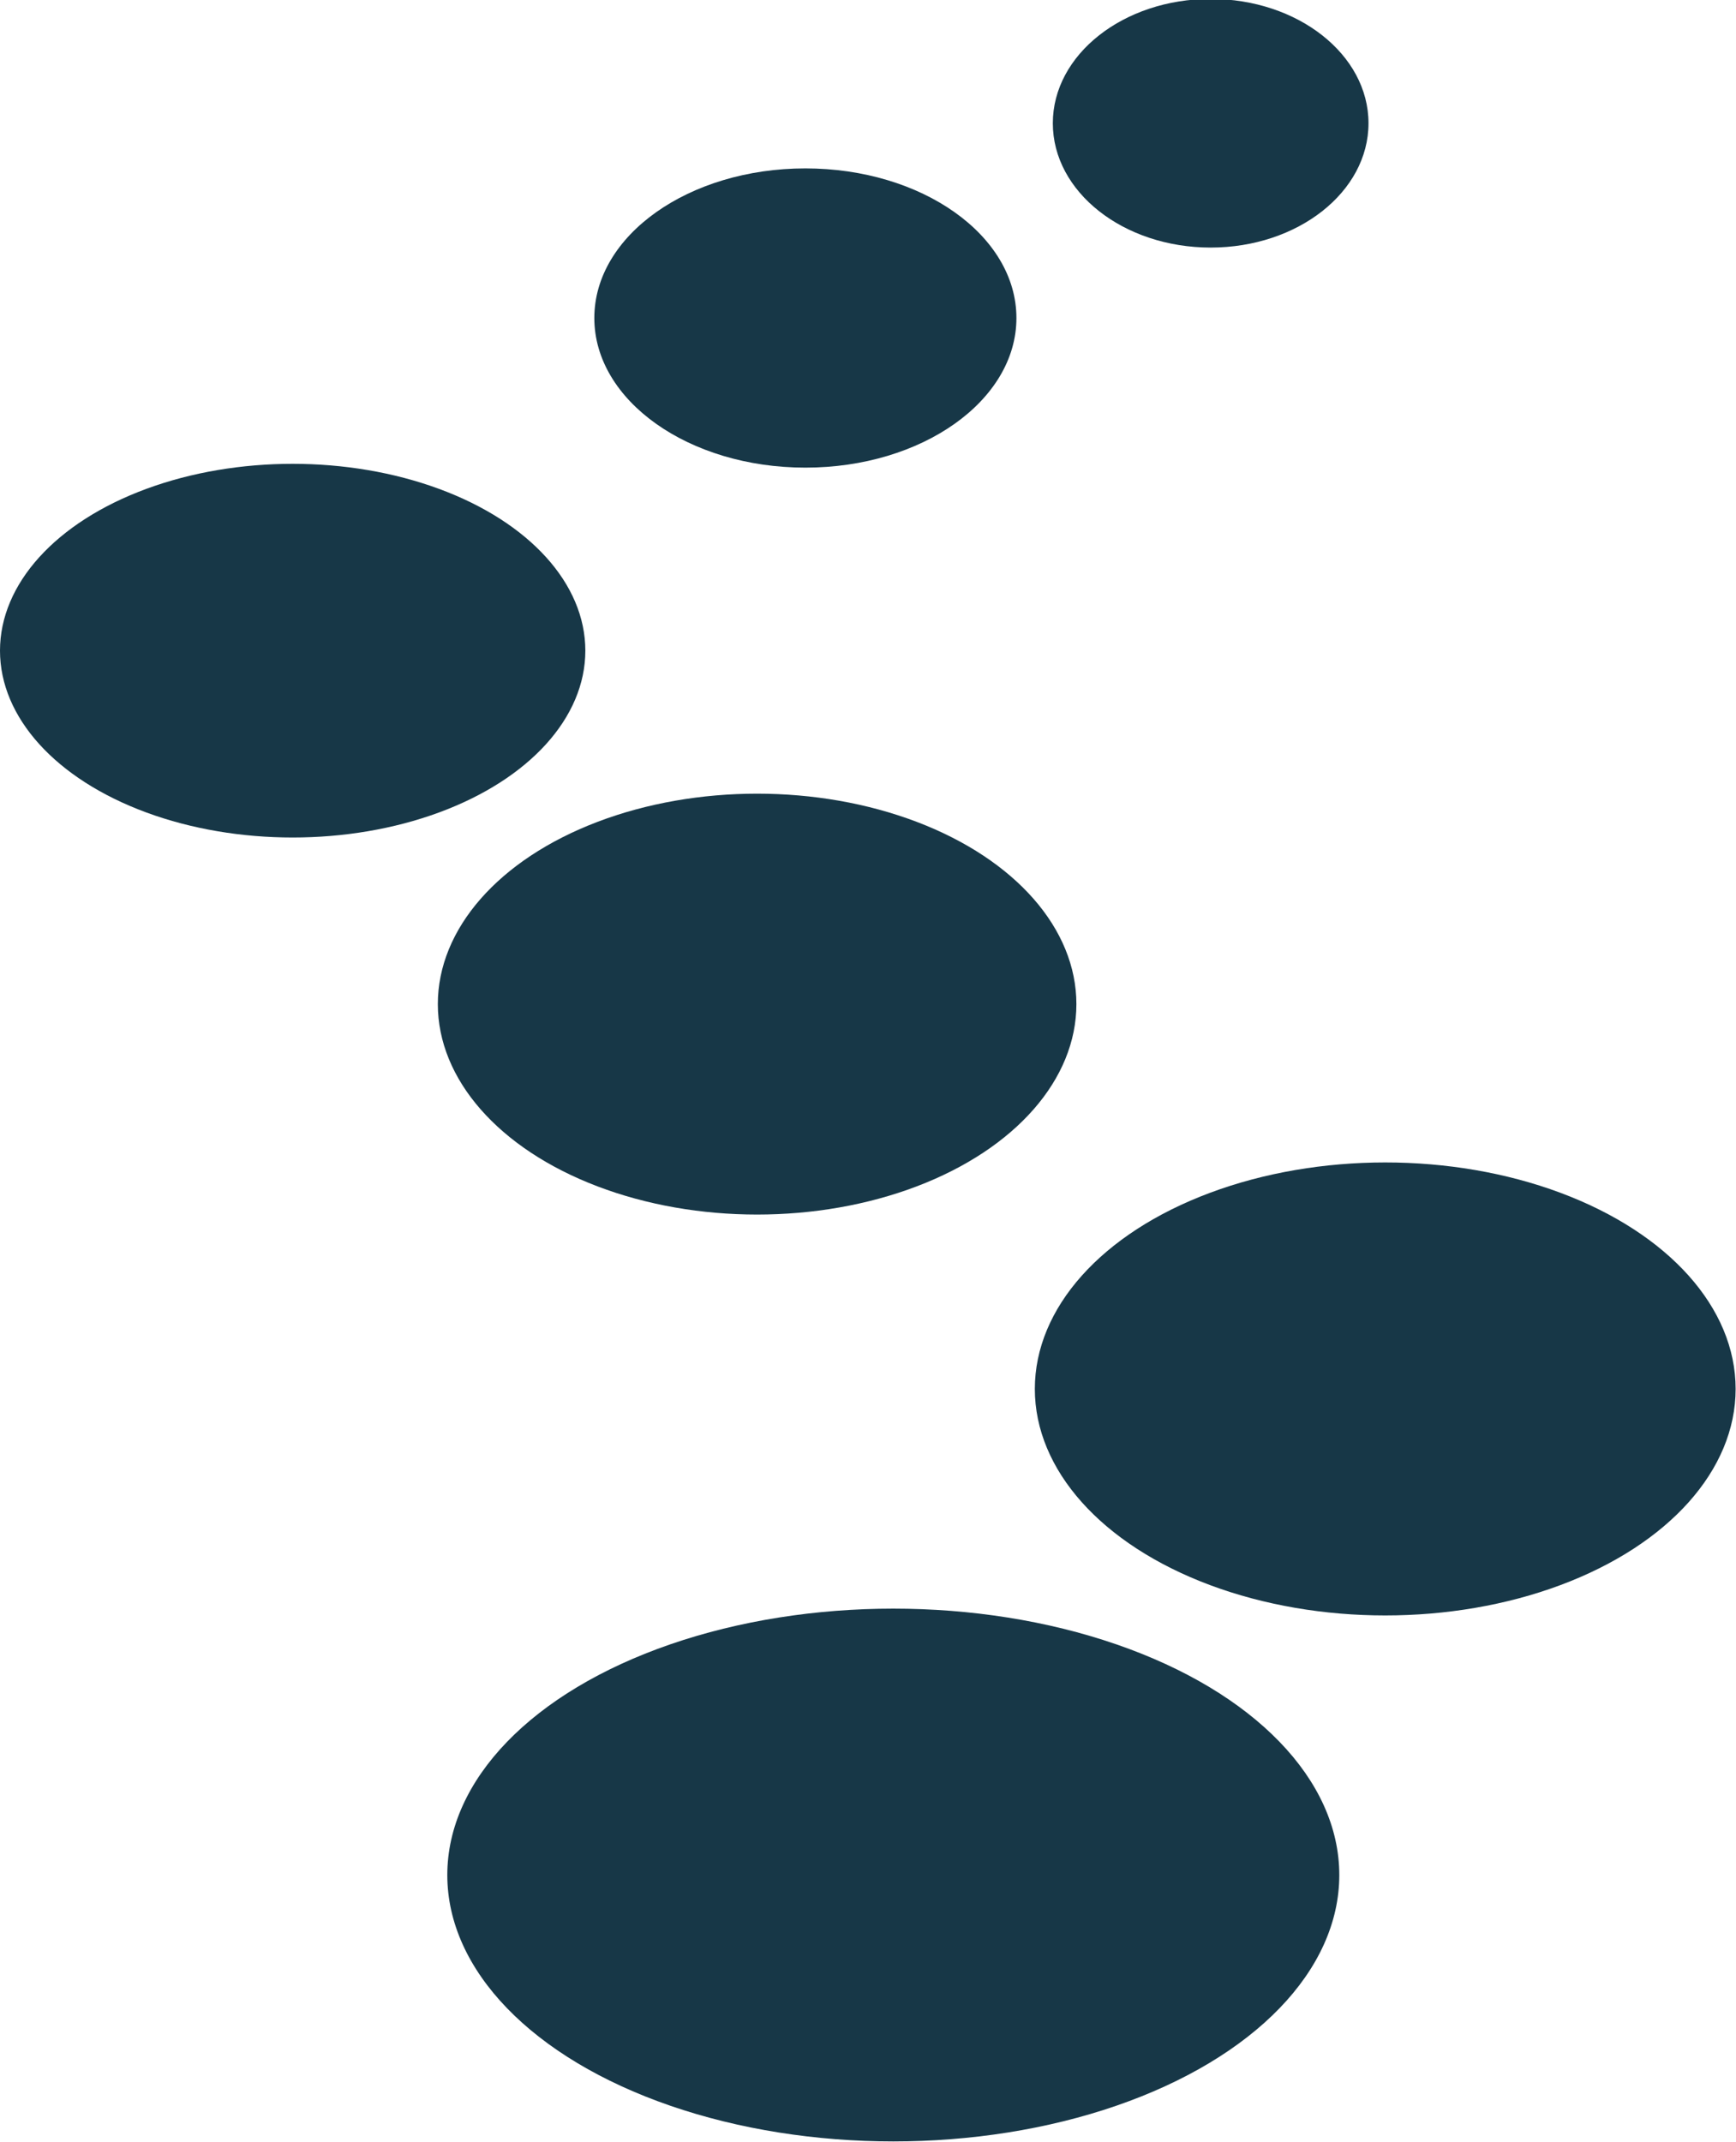 <?xml version="1.0" encoding="UTF-8" standalone="no"?><svg xmlns="http://www.w3.org/2000/svg" xmlns:xlink="http://www.w3.org/1999/xlink" clip-rule="evenodd" fill="#173747" fill-rule="evenodd" height="457.9" preserveAspectRatio="xMidYMid meet" stroke-linejoin="round" stroke-miterlimit="2" version="1" viewBox="65.4 21.4 371.2 457.9" width="371.2" zoomAndPan="magnify"><g><g><path d="M2416.17 0H2916.17V500H2416.17z" fill="none" transform="translate(-2415.21 .3)"/><g><g id="change1_3" transform="matrix(.989 0 0 1.095 90.462 -65.414)"><ellipse cx="167.793" cy="445.346" rx="96.426" ry="52.009"/></g><g id="change1_1" transform="matrix(.777 0 0 .931 231.222 -96.291)"><ellipse cx="167.793" cy="445.346" rx="96.426" ry="52.009"/></g><g id="change1_5" transform="matrix(.708 0 0 .865 108.492 -149.167)"><ellipse cx="167.793" cy="445.346" rx="96.426" ry="52.009"/></g><g id="change1_4" transform="matrix(.649 0 0 .768 19.082 -181.527)"><ellipse cx="167.793" cy="445.346" rx="96.426" ry="52.009"/></g><g id="change1_6" transform="matrix(.468 0 0 .615 159.082 -184.503)"><ellipse cx="167.793" cy="445.346" rx="96.426" ry="52.009"/></g><g id="change1_2" transform="matrix(.35 0 0 .511 265.542 -179.824)"><ellipse cx="167.793" cy="445.346" rx="96.426" ry="52.009"/></g></g></g></g></svg>